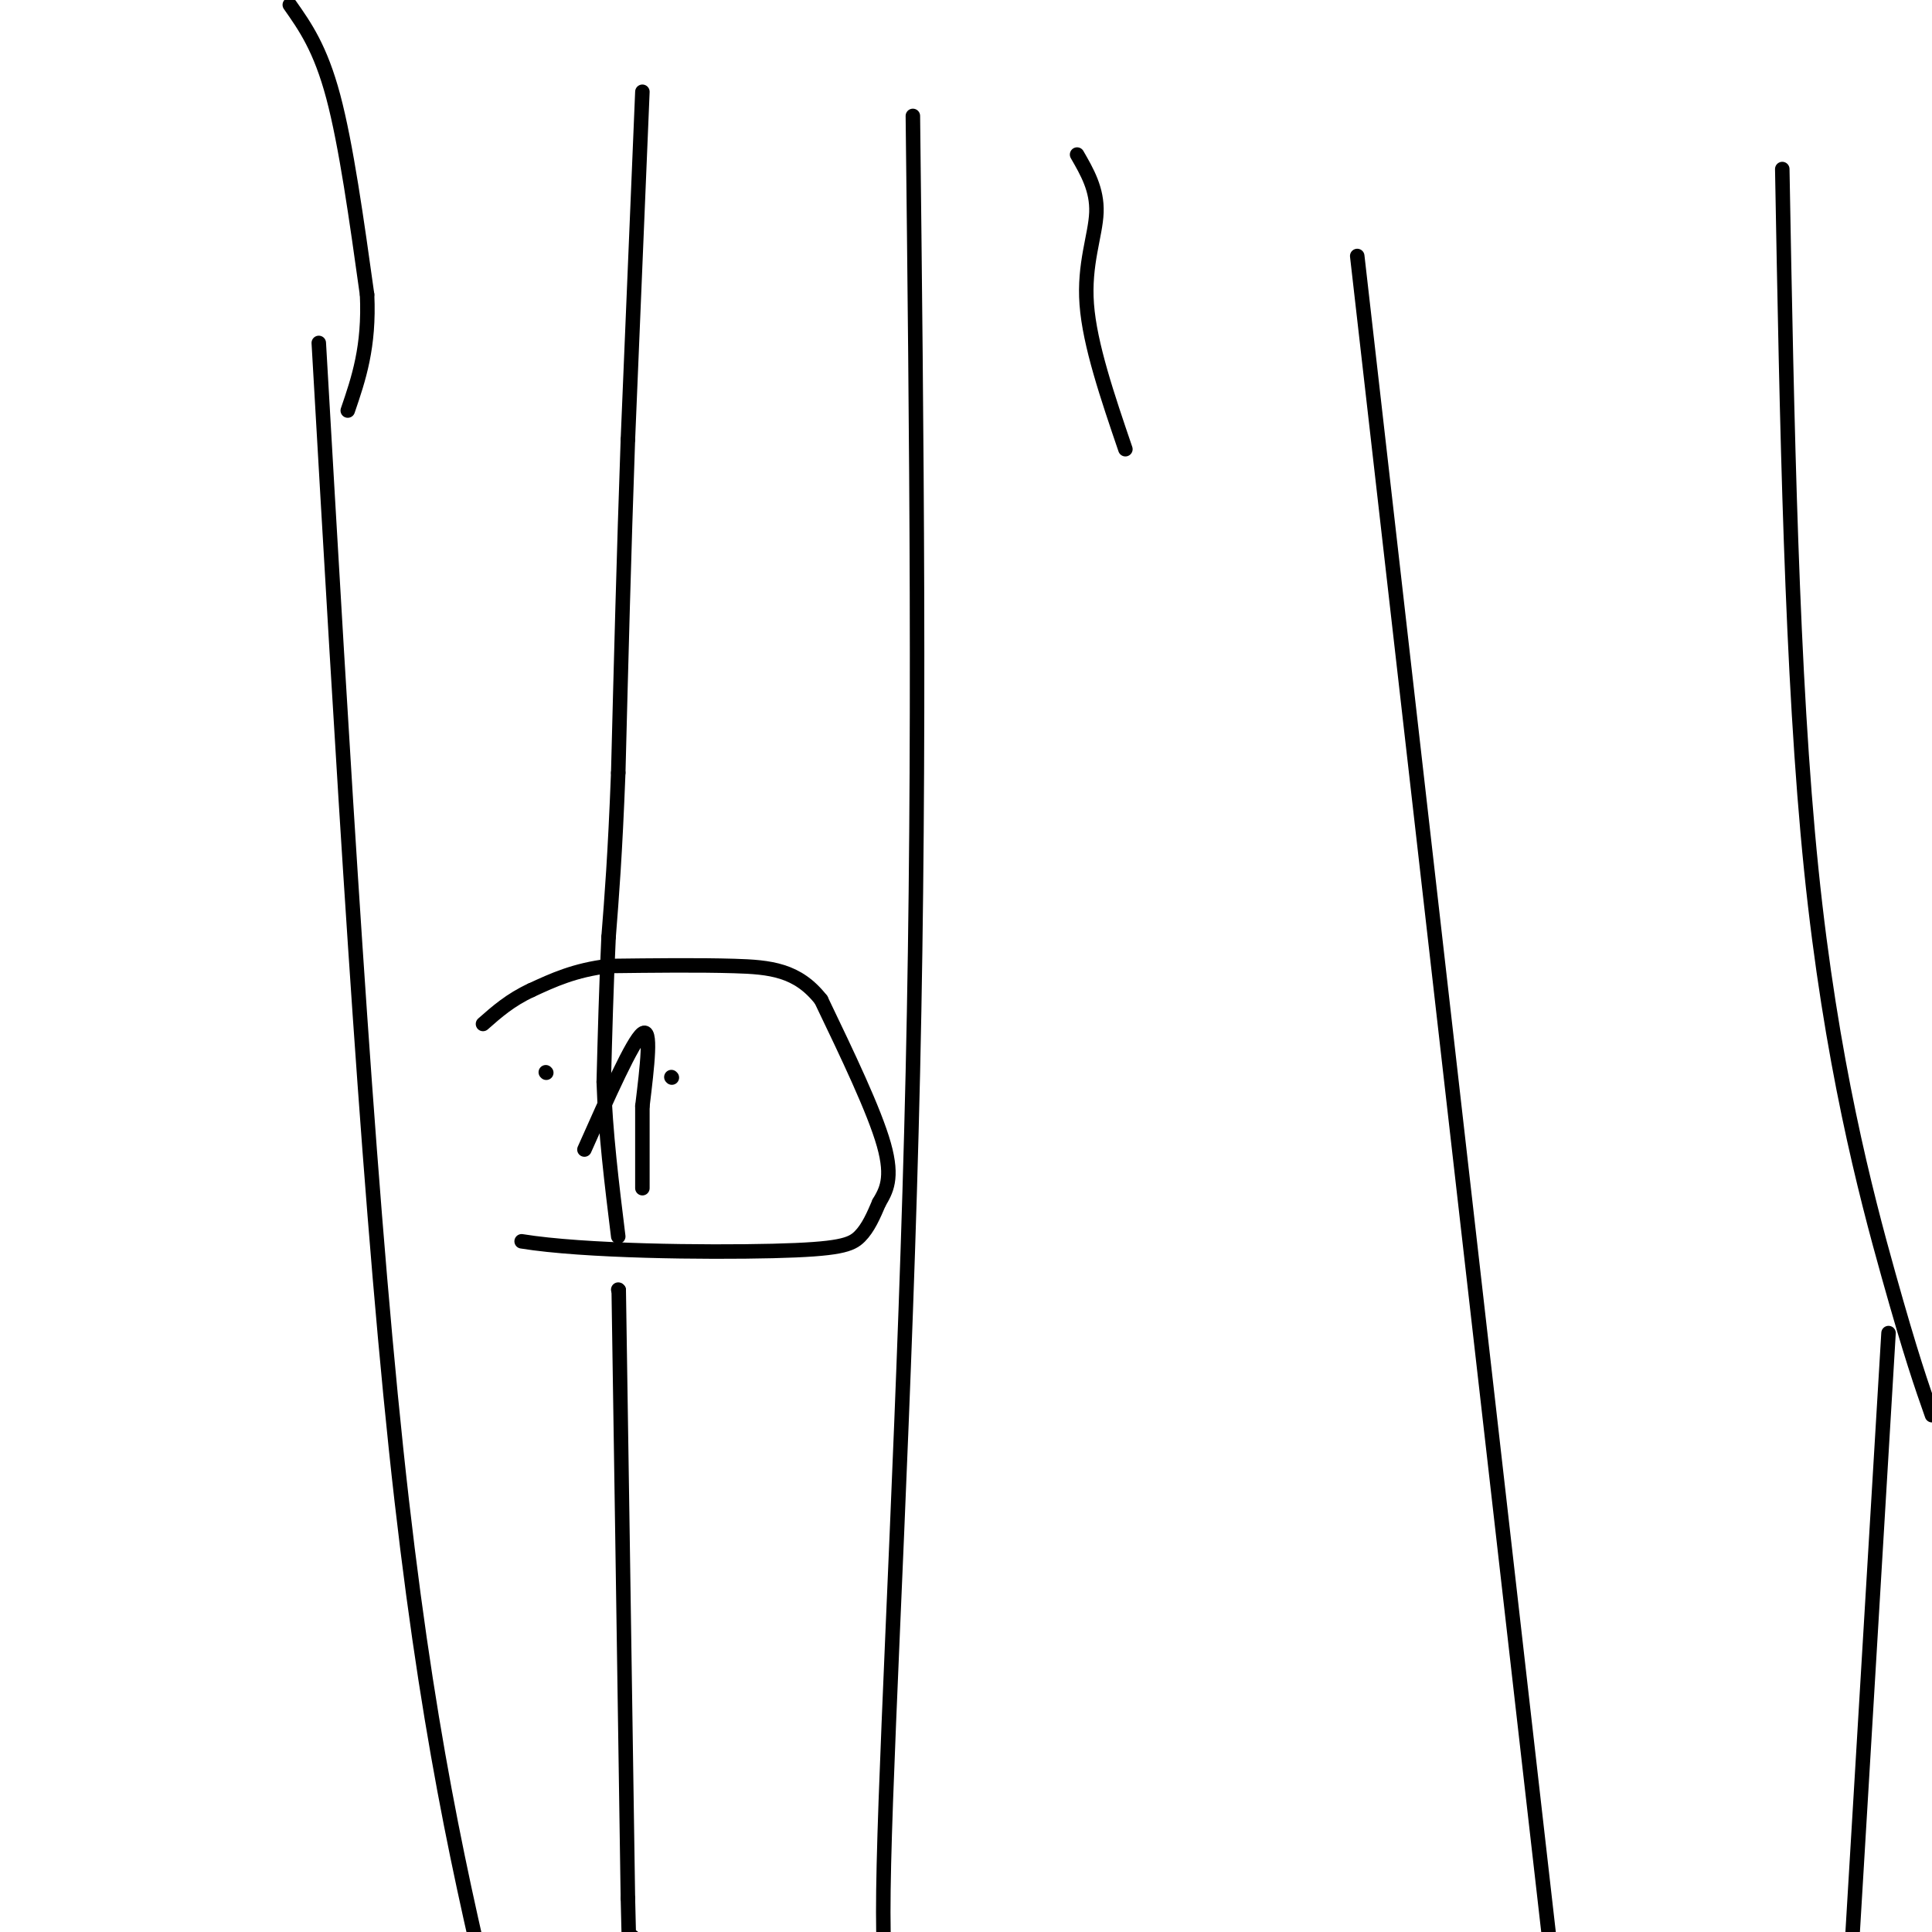 <svg viewBox='0 0 400 400' version='1.1' xmlns='http://www.w3.org/2000/svg' xmlns:xlink='http://www.w3.org/1999/xlink'><g fill='none' stroke='#000000' stroke-width='3' stroke-linecap='round' stroke-linejoin='round'><path d='M108,257c12.905,2.095 38.167,2.333 52,2c13.833,-0.333 16.238,-1.238 18,-3c1.762,-1.762 2.881,-4.381 4,-7'/><path d='M182,249c1.422,-2.422 2.978,-4.978 1,-12c-1.978,-7.022 -7.489,-18.511 -13,-30'/><path d='M170,207c-4.867,-6.222 -10.533,-6.778 -18,-7c-7.467,-0.222 -16.733,-0.111 -26,0'/><path d='M126,200c-7.000,0.833 -11.500,2.917 -16,5'/><path d='M110,205c-4.333,2.000 -7.167,4.500 -10,7'/><path d='M113,222c0.000,0.000 0.100,0.100 0.1,0.1'/><path d='M121,238c5.000,-11.250 10.000,-22.500 12,-24c2.000,-1.500 1.000,6.750 0,15'/><path d='M133,229c0.000,5.333 0.000,11.167 0,17'/><path d='M139,223c0.000,0.000 0.100,0.100 0.1,0.1'/><path d='M66,71c4.917,85.333 9.833,170.667 16,229c6.167,58.333 13.583,89.667 21,121'/><path d='M60,1c3.167,4.500 6.333,9.000 9,19c2.667,10.000 4.833,25.500 7,41'/><path d='M76,61c0.500,10.833 -1.750,17.417 -4,24'/><path d='M189,24c0.756,65.822 1.511,131.644 0,198c-1.511,66.356 -5.289,133.244 -6,164c-0.711,30.756 1.644,25.378 4,20'/><path d='M281,53c0.000,0.000 42.000,368.000 42,368'/><path d='M369,35c0.956,52.533 1.911,105.067 6,145c4.089,39.933 11.311,67.267 16,84c4.689,16.733 6.844,22.867 9,29'/><path d='M391,276c0.000,0.000 -10.000,167.000 -10,167'/><path d='M133,19c0.000,0.000 -3.000,72.000 -3,72'/><path d='M130,91c-0.833,23.500 -1.417,46.250 -2,69'/><path d='M128,160c-0.667,17.167 -1.333,25.583 -2,34'/><path d='M126,194c-0.500,10.667 -0.750,20.333 -1,30'/><path d='M125,224c0.333,10.333 1.667,21.167 3,32'/><path d='M128,267c0.000,0.000 0.100,0.100 0.1,0.1'/><path d='M128.1,267.1c0.333,21.000 1.117,73.450 1.9,125.9'/><path d='M130,393c0.483,22.317 0.742,15.158 1,8'/><path d='M223,32c2.089,3.622 4.178,7.244 4,12c-0.178,4.756 -2.622,10.644 -2,19c0.622,8.356 4.311,19.178 8,30'/></g>
</svg>